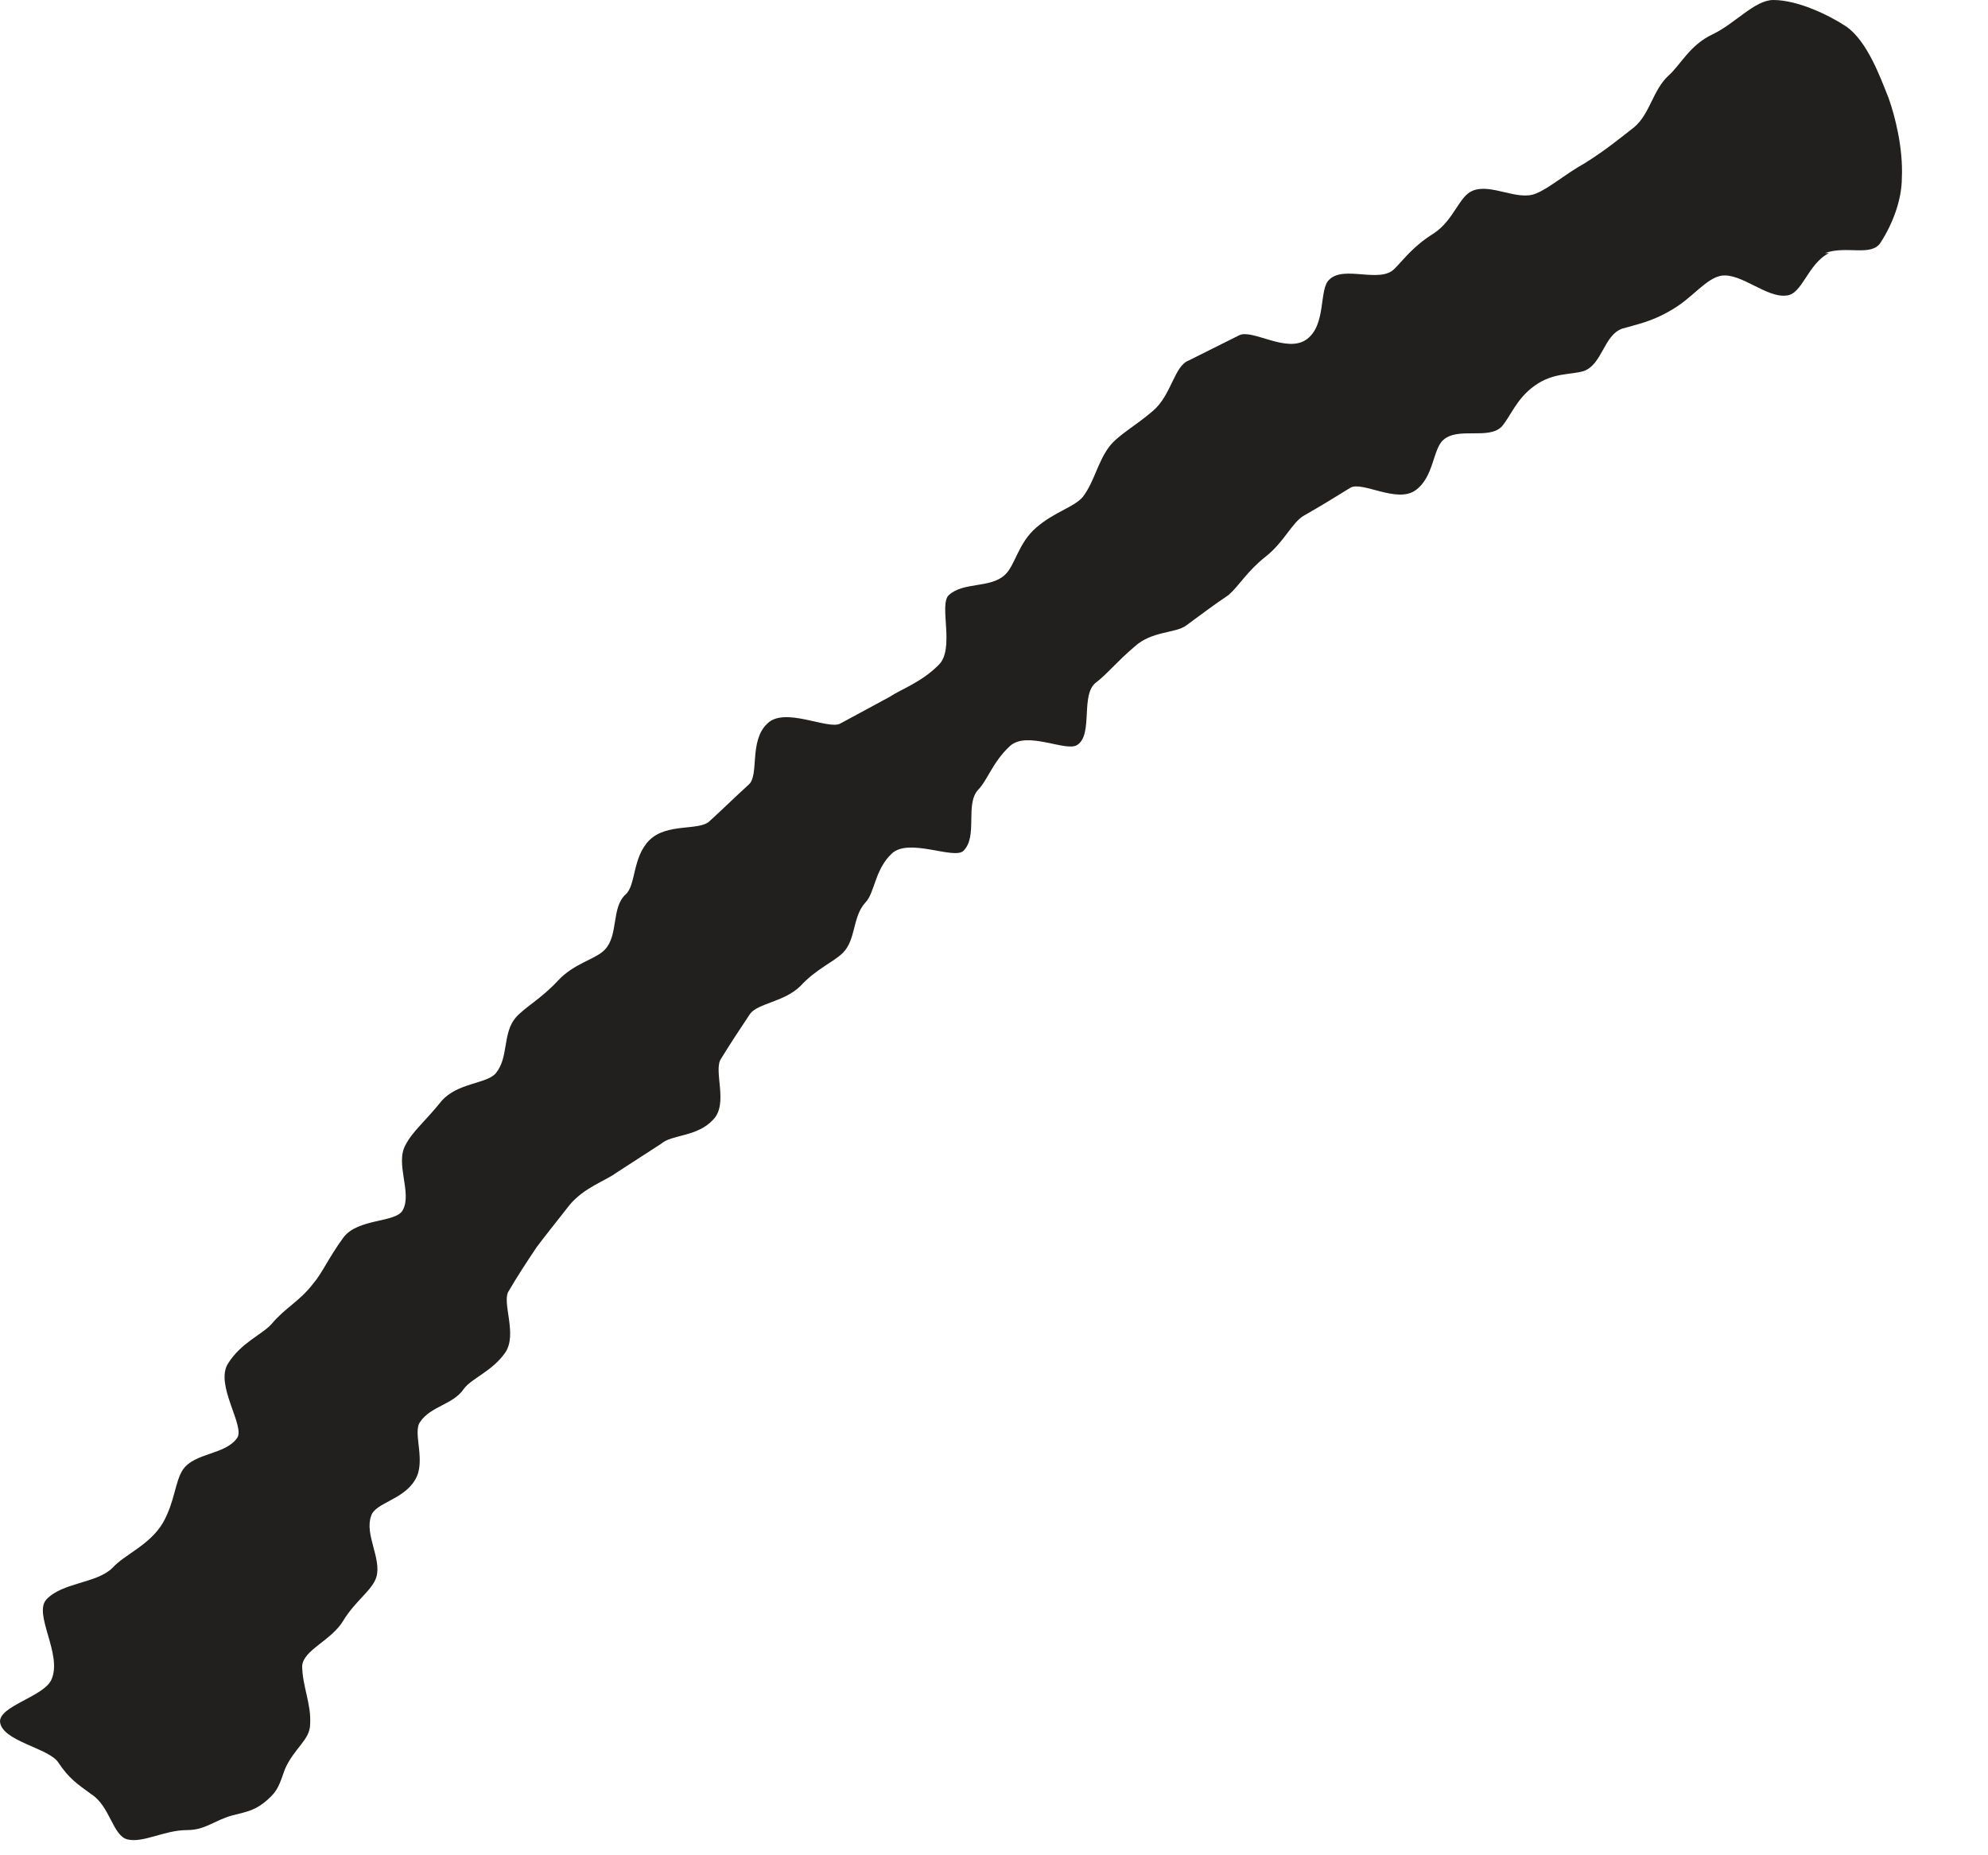<?xml version="1.0" encoding="utf-8"?>
<svg xmlns="http://www.w3.org/2000/svg" fill="none" height="100%" overflow="visible" preserveAspectRatio="none" style="display: block;" viewBox="0 0 15 14" width="100%">
<path d="M13.8 1.91C13.64 1.99 13.6 2.22 13.48 2.23C13.33 2.25 13.14 2.06 12.99 2.08C12.87 2.1 12.77 2.25 12.61 2.34C12.46 2.43 12.34 2.45 12.24 2.48C12.1 2.53 12.09 2.75 11.95 2.8C11.85 2.83 11.72 2.81 11.58 2.91C11.44 3.01 11.4 3.14 11.33 3.22C11.23 3.32 11 3.22 10.89 3.32C10.81 3.39 10.82 3.6 10.68 3.7C10.54 3.8 10.28 3.63 10.19 3.68C10.06 3.76 9.98 3.81 9.84 3.89C9.75 3.94 9.69 4.09 9.55 4.2C9.41 4.31 9.35 4.42 9.27 4.49C9.15 4.57 9.06 4.64 8.95 4.72C8.87 4.78 8.69 4.76 8.56 4.88C8.43 4.99 8.35 5.09 8.27 5.15C8.15 5.24 8.25 5.54 8.13 5.62C8.05 5.68 7.75 5.51 7.62 5.63C7.49 5.75 7.45 5.89 7.38 5.96C7.28 6.07 7.38 6.31 7.27 6.42C7.2 6.49 6.86 6.32 6.73 6.44C6.6 6.56 6.6 6.74 6.53 6.81C6.43 6.92 6.46 7.09 6.36 7.19C6.29 7.26 6.16 7.31 6.04 7.44C5.92 7.56 5.72 7.57 5.66 7.65C5.58 7.77 5.52 7.86 5.44 7.99C5.38 8.08 5.5 8.33 5.38 8.45C5.26 8.58 5.07 8.56 4.99 8.63L4.65 8.85C4.57 8.91 4.41 8.96 4.3 9.09C4.19 9.23 4.11 9.33 4.05 9.41C3.97 9.53 3.91 9.62 3.84 9.74C3.78 9.82 3.91 10.07 3.81 10.21C3.71 10.35 3.56 10.4 3.5 10.48C3.42 10.6 3.25 10.61 3.17 10.73C3.11 10.81 3.22 11.03 3.13 11.17C3.04 11.32 2.83 11.34 2.8 11.44C2.75 11.58 2.88 11.76 2.84 11.9C2.81 12 2.68 12.08 2.59 12.23C2.5 12.38 2.29 12.45 2.28 12.57C2.28 12.72 2.35 12.86 2.34 13.01C2.34 13.13 2.22 13.19 2.15 13.35C2.11 13.46 2.1 13.51 2.02 13.58C1.93 13.66 1.87 13.67 1.75 13.7C1.61 13.74 1.55 13.81 1.41 13.81C1.24 13.81 1.08 13.91 0.96 13.88C0.85 13.85 0.83 13.63 0.69 13.54C0.58 13.46 0.52 13.42 0.44 13.3C0.37 13.19 0.01 13.14 0 12.99C0 12.87 0.34 12.8 0.39 12.67C0.47 12.48 0.25 12.18 0.35 12.07C0.47 11.94 0.73 11.95 0.85 11.83C0.94 11.73 1.13 11.66 1.23 11.49C1.32 11.33 1.32 11.18 1.38 11.09C1.47 10.96 1.7 10.98 1.79 10.85C1.85 10.76 1.62 10.45 1.72 10.29C1.82 10.13 1.98 10.07 2.05 9.99C2.15 9.87 2.26 9.82 2.36 9.69C2.43 9.61 2.48 9.49 2.59 9.34C2.7 9.19 2.99 9.23 3.04 9.13C3.11 9 2.98 8.78 3.06 8.64C3.11 8.54 3.21 8.46 3.33 8.31C3.45 8.17 3.67 8.18 3.74 8.1C3.84 7.98 3.79 7.8 3.89 7.68C3.96 7.6 4.08 7.54 4.21 7.4C4.33 7.27 4.49 7.24 4.56 7.17C4.67 7.06 4.61 6.85 4.72 6.75C4.8 6.68 4.77 6.47 4.9 6.34C5.03 6.21 5.27 6.27 5.35 6.2C5.46 6.1 5.54 6.02 5.65 5.92C5.73 5.85 5.65 5.59 5.79 5.46C5.92 5.33 6.25 5.51 6.34 5.46C6.47 5.39 6.58 5.33 6.71 5.26C6.8 5.2 6.95 5.15 7.08 5.02C7.21 4.9 7.08 4.56 7.16 4.49C7.27 4.39 7.47 4.44 7.58 4.34C7.66 4.27 7.68 4.1 7.82 3.98C7.96 3.86 8.1 3.83 8.17 3.75C8.26 3.63 8.28 3.49 8.37 3.37C8.44 3.28 8.56 3.22 8.7 3.1C8.84 2.98 8.86 2.76 8.97 2.72C9.11 2.65 9.21 2.6 9.35 2.53C9.45 2.48 9.71 2.67 9.86 2.56C10.01 2.45 9.95 2.18 10.03 2.11C10.14 2 10.41 2.14 10.52 2.03C10.6 1.95 10.66 1.86 10.82 1.76C10.97 1.66 11.01 1.48 11.11 1.44C11.25 1.38 11.45 1.52 11.59 1.46C11.69 1.42 11.8 1.32 11.96 1.23C12.12 1.13 12.24 1.03 12.33 0.96C12.45 0.86 12.47 0.68 12.59 0.57C12.68 0.49 12.75 0.34 12.92 0.26C13.09 0.18 13.24 0 13.38 0C13.57 0 13.81 0.12 13.93 0.2C14.09 0.31 14.19 0.59 14.25 0.74C14.3 0.88 14.36 1.12 14.35 1.34C14.35 1.51 14.28 1.69 14.19 1.83C14.12 1.94 13.93 1.85 13.77 1.91H13.8Z" fill="#221F1F" id="Vector"/>
</svg>